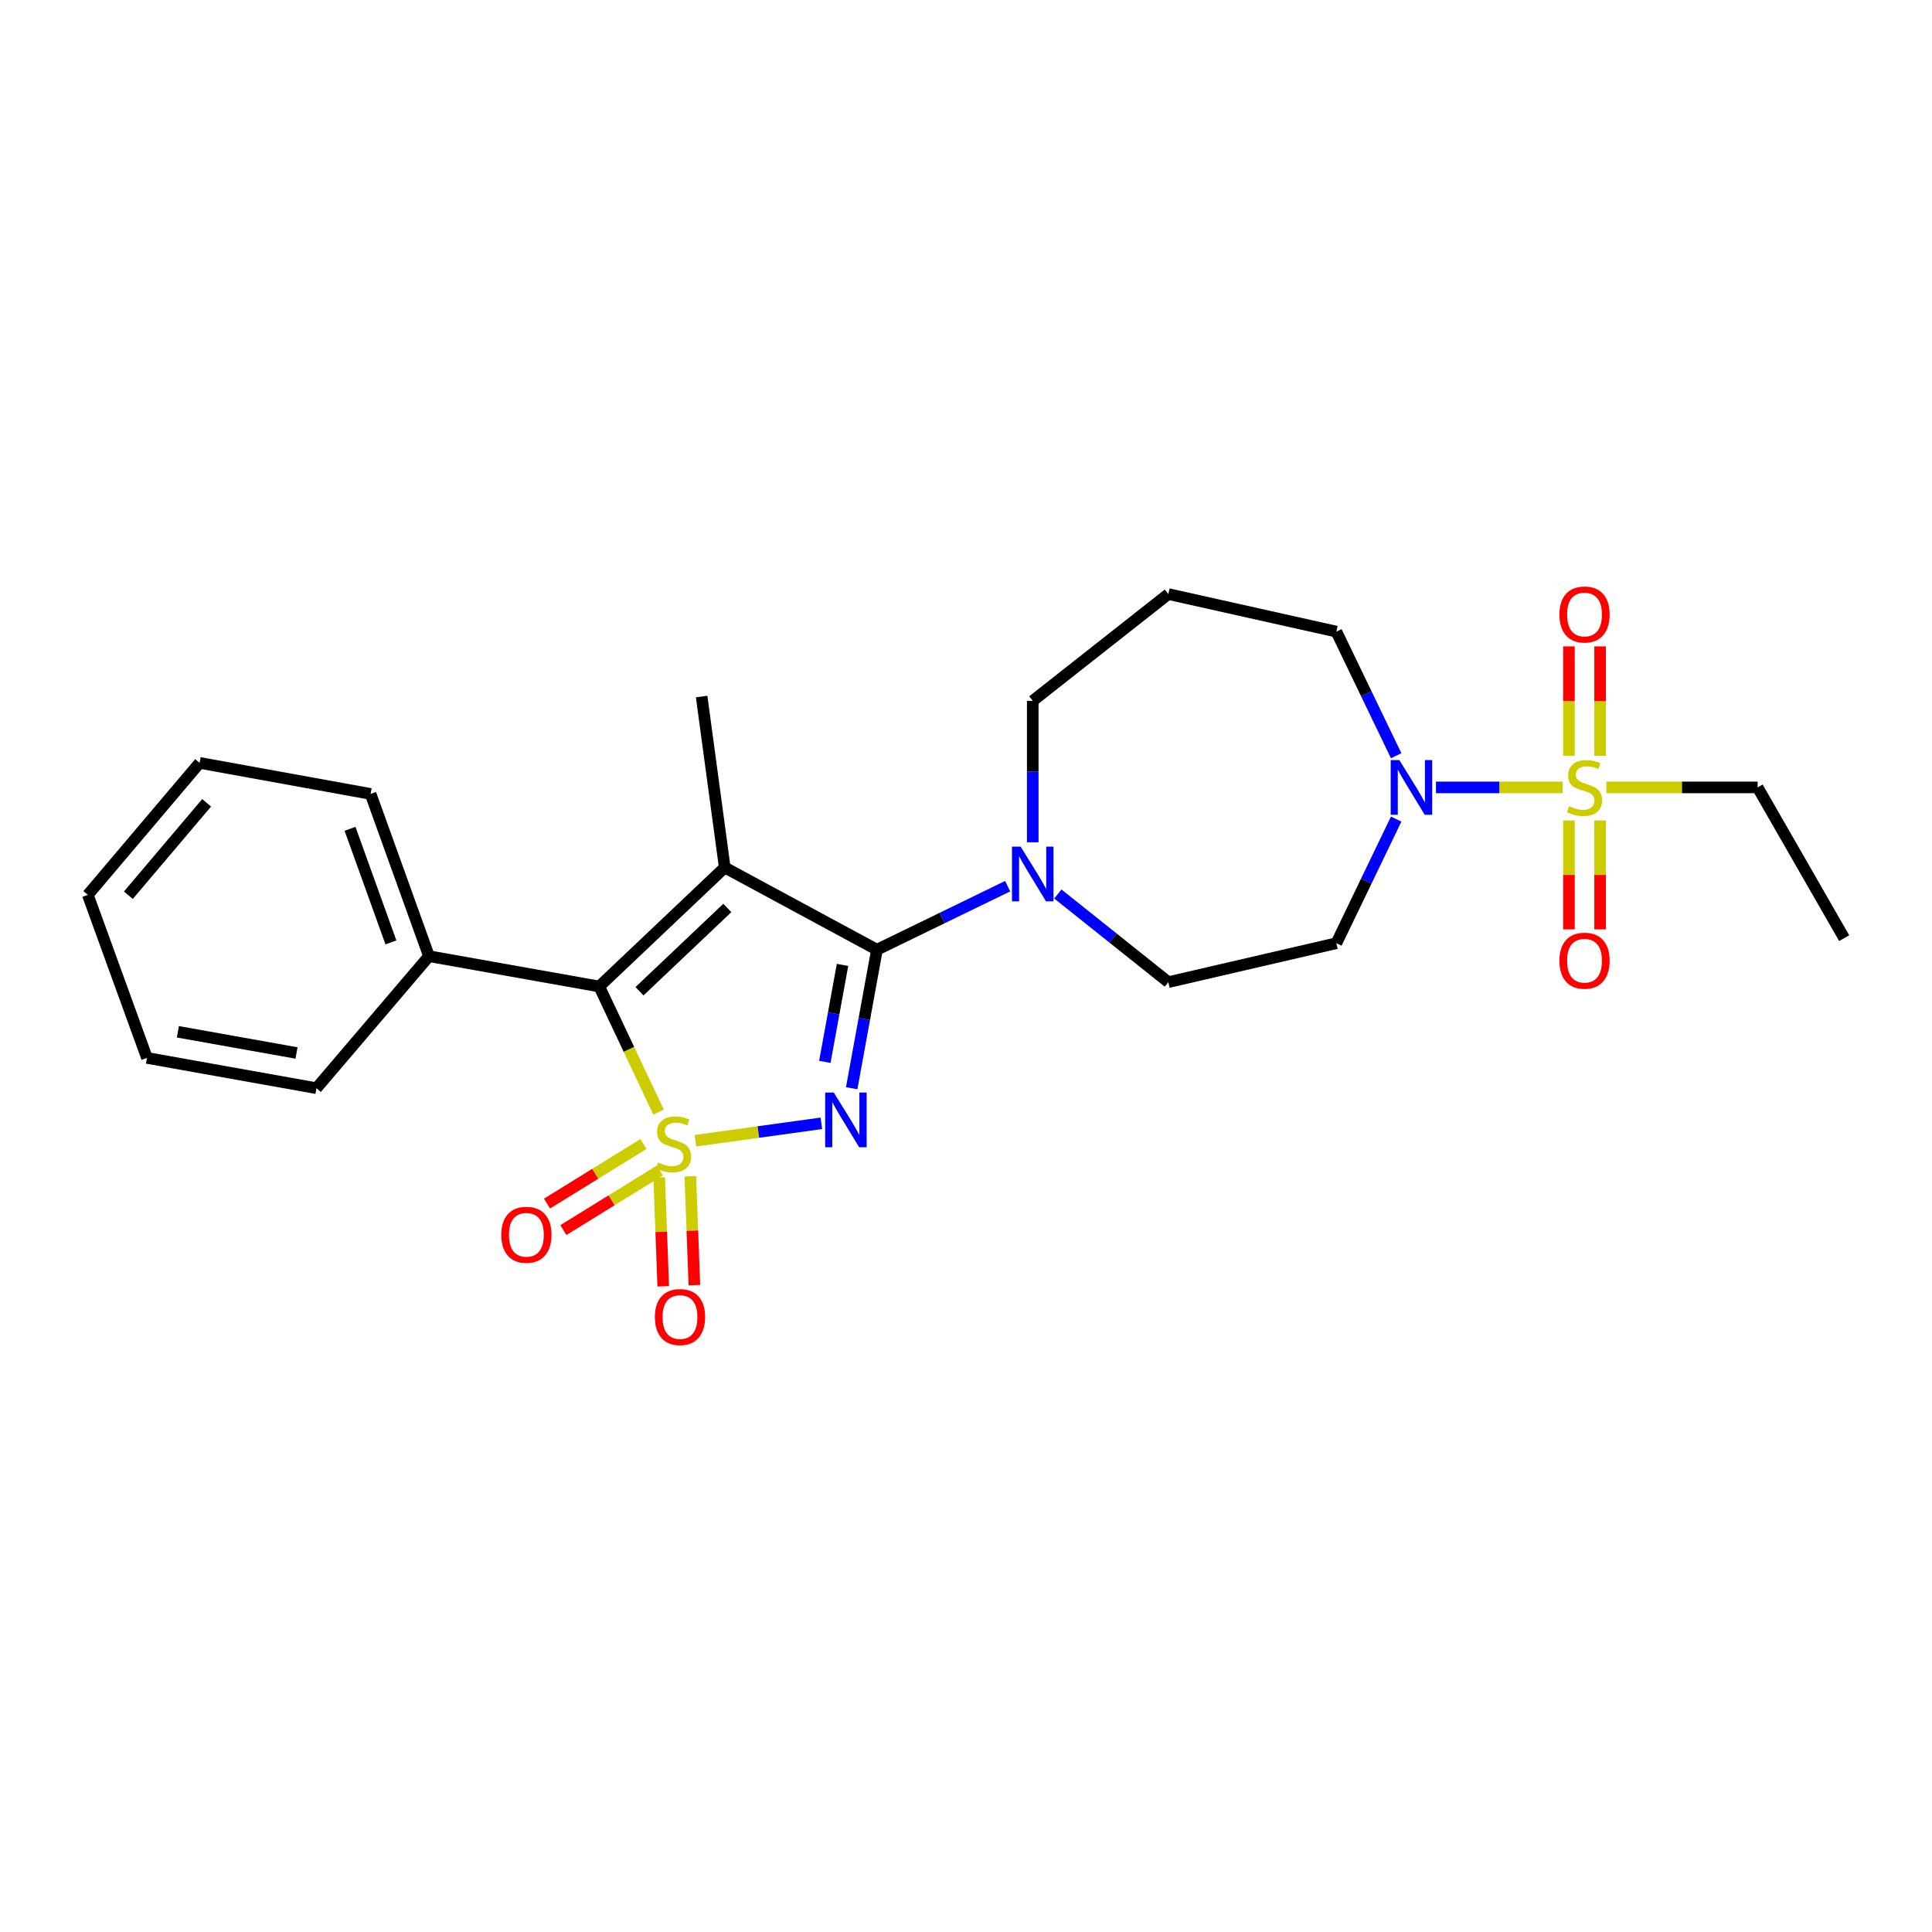 <?xml version='1.0' encoding='iso-8859-1'?>
<svg version='1.1' baseProfile='full'
              xmlns='http://www.w3.org/2000/svg'
                      xmlns:rdkit='http://www.rdkit.org/xml'
                      xmlns:xlink='http://www.w3.org/1999/xlink'
                  xml:space='preserve'
width='1000px' height='1000px' viewBox='0 0 1000 1000'>
<!-- END OF HEADER -->
<rect style='opacity:1.0;fill:#FFFFFF;stroke:none' width='1000' height='1000' x='0' y='0'> </rect>
<path class='bond-0' d='M 359.939,590.435 L 392.536,585.929' style='fill:none;fill-rule:evenodd;stroke:#CCCC00;stroke-width:6px;stroke-linecap:butt;stroke-linejoin:miter;stroke-opacity:1' />
<path class='bond-0' d='M 392.536,585.929 L 425.133,581.423' style='fill:none;fill-rule:evenodd;stroke:#0000FF;stroke-width:6px;stroke-linecap:butt;stroke-linejoin:miter;stroke-opacity:1' />
<path class='bond-3' d='M 340.874,575.631 L 325.517,543.12' style='fill:none;fill-rule:evenodd;stroke:#CCCC00;stroke-width:6px;stroke-linecap:butt;stroke-linejoin:miter;stroke-opacity:1' />
<path class='bond-3' d='M 325.517,543.12 L 310.159,510.608' style='fill:none;fill-rule:evenodd;stroke:#000000;stroke-width:6px;stroke-linecap:butt;stroke-linejoin:miter;stroke-opacity:1' />
<path class='bond-7' d='M 341.191,609.425 L 342.244,637.606' style='fill:none;fill-rule:evenodd;stroke:#CCCC00;stroke-width:6px;stroke-linecap:butt;stroke-linejoin:miter;stroke-opacity:1' />
<path class='bond-7' d='M 342.244,637.606 L 343.298,665.787' style='fill:none;fill-rule:evenodd;stroke:#FF0000;stroke-width:6px;stroke-linecap:butt;stroke-linejoin:miter;stroke-opacity:1' />
<path class='bond-7' d='M 357.304,608.823 L 358.358,637.003' style='fill:none;fill-rule:evenodd;stroke:#CCCC00;stroke-width:6px;stroke-linecap:butt;stroke-linejoin:miter;stroke-opacity:1' />
<path class='bond-7' d='M 358.358,637.003 L 359.411,665.184' style='fill:none;fill-rule:evenodd;stroke:#FF0000;stroke-width:6px;stroke-linecap:butt;stroke-linejoin:miter;stroke-opacity:1' />
<path class='bond-8' d='M 333.053,592.133 L 308.087,607.554' style='fill:none;fill-rule:evenodd;stroke:#CCCC00;stroke-width:6px;stroke-linecap:butt;stroke-linejoin:miter;stroke-opacity:1' />
<path class='bond-8' d='M 308.087,607.554 L 283.122,622.975' style='fill:none;fill-rule:evenodd;stroke:#FF0000;stroke-width:6px;stroke-linecap:butt;stroke-linejoin:miter;stroke-opacity:1' />
<path class='bond-8' d='M 341.526,605.852 L 316.561,621.273' style='fill:none;fill-rule:evenodd;stroke:#CCCC00;stroke-width:6px;stroke-linecap:butt;stroke-linejoin:miter;stroke-opacity:1' />
<path class='bond-8' d='M 316.561,621.273 L 291.596,636.693' style='fill:none;fill-rule:evenodd;stroke:#FF0000;stroke-width:6px;stroke-linecap:butt;stroke-linejoin:miter;stroke-opacity:1' />
<path class='bond-1' d='M 440.831,563.268 L 447.371,527.42' style='fill:none;fill-rule:evenodd;stroke:#0000FF;stroke-width:6px;stroke-linecap:butt;stroke-linejoin:miter;stroke-opacity:1' />
<path class='bond-1' d='M 447.371,527.42 L 453.91,491.572' style='fill:none;fill-rule:evenodd;stroke:#000000;stroke-width:6px;stroke-linecap:butt;stroke-linejoin:miter;stroke-opacity:1' />
<path class='bond-1' d='M 426.93,549.619 L 431.508,524.526' style='fill:none;fill-rule:evenodd;stroke:#0000FF;stroke-width:6px;stroke-linecap:butt;stroke-linejoin:miter;stroke-opacity:1' />
<path class='bond-1' d='M 431.508,524.526 L 436.086,499.432' style='fill:none;fill-rule:evenodd;stroke:#000000;stroke-width:6px;stroke-linecap:butt;stroke-linejoin:miter;stroke-opacity:1' />
<path class='bond-6' d='M 453.91,491.572 L 487.736,475.127' style='fill:none;fill-rule:evenodd;stroke:#000000;stroke-width:6px;stroke-linecap:butt;stroke-linejoin:miter;stroke-opacity:1' />
<path class='bond-6' d='M 487.736,475.127 L 521.561,458.682' style='fill:none;fill-rule:evenodd;stroke:#0000FF;stroke-width:6px;stroke-linecap:butt;stroke-linejoin:miter;stroke-opacity:1' />
<path class='bond-25' d='M 453.91,491.572 L 375.123,449.012' style='fill:none;fill-rule:evenodd;stroke:#000000;stroke-width:6px;stroke-linecap:butt;stroke-linejoin:miter;stroke-opacity:1' />
<path class='bond-2' d='M 375.123,449.012 L 310.159,510.608' style='fill:none;fill-rule:evenodd;stroke:#000000;stroke-width:6px;stroke-linecap:butt;stroke-linejoin:miter;stroke-opacity:1' />
<path class='bond-2' d='M 376.473,469.952 L 330.998,513.07' style='fill:none;fill-rule:evenodd;stroke:#000000;stroke-width:6px;stroke-linecap:butt;stroke-linejoin:miter;stroke-opacity:1' />
<path class='bond-14' d='M 375.123,449.012 L 363.164,360.523' style='fill:none;fill-rule:evenodd;stroke:#000000;stroke-width:6px;stroke-linecap:butt;stroke-linejoin:miter;stroke-opacity:1' />
<path class='bond-13' d='M 310.159,510.608 L 222.047,494.922' style='fill:none;fill-rule:evenodd;stroke:#000000;stroke-width:6px;stroke-linecap:butt;stroke-linejoin:miter;stroke-opacity:1' />
<path class='bond-4' d='M 808.827,407.562 L 776.04,407.562' style='fill:none;fill-rule:evenodd;stroke:#CCCC00;stroke-width:6px;stroke-linecap:butt;stroke-linejoin:miter;stroke-opacity:1' />
<path class='bond-4' d='M 776.04,407.562 L 743.253,407.562' style='fill:none;fill-rule:evenodd;stroke:#0000FF;stroke-width:6px;stroke-linecap:butt;stroke-linejoin:miter;stroke-opacity:1' />
<path class='bond-10' d='M 812.084,424.683 L 812.084,452.861' style='fill:none;fill-rule:evenodd;stroke:#CCCC00;stroke-width:6px;stroke-linecap:butt;stroke-linejoin:miter;stroke-opacity:1' />
<path class='bond-10' d='M 812.084,452.861 L 812.084,481.039' style='fill:none;fill-rule:evenodd;stroke:#FF0000;stroke-width:6px;stroke-linecap:butt;stroke-linejoin:miter;stroke-opacity:1' />
<path class='bond-10' d='M 828.209,424.683 L 828.209,452.861' style='fill:none;fill-rule:evenodd;stroke:#CCCC00;stroke-width:6px;stroke-linecap:butt;stroke-linejoin:miter;stroke-opacity:1' />
<path class='bond-10' d='M 828.209,452.861 L 828.209,481.039' style='fill:none;fill-rule:evenodd;stroke:#FF0000;stroke-width:6px;stroke-linecap:butt;stroke-linejoin:miter;stroke-opacity:1' />
<path class='bond-11' d='M 828.209,391.203 L 828.209,362.887' style='fill:none;fill-rule:evenodd;stroke:#CCCC00;stroke-width:6px;stroke-linecap:butt;stroke-linejoin:miter;stroke-opacity:1' />
<path class='bond-11' d='M 828.209,362.887 L 828.209,334.571' style='fill:none;fill-rule:evenodd;stroke:#FF0000;stroke-width:6px;stroke-linecap:butt;stroke-linejoin:miter;stroke-opacity:1' />
<path class='bond-11' d='M 812.084,391.203 L 812.084,362.887' style='fill:none;fill-rule:evenodd;stroke:#CCCC00;stroke-width:6px;stroke-linecap:butt;stroke-linejoin:miter;stroke-opacity:1' />
<path class='bond-11' d='M 812.084,362.887 L 812.084,334.571' style='fill:none;fill-rule:evenodd;stroke:#FF0000;stroke-width:6px;stroke-linecap:butt;stroke-linejoin:miter;stroke-opacity:1' />
<path class='bond-15' d='M 831.466,407.562 L 870.606,407.562' style='fill:none;fill-rule:evenodd;stroke:#CCCC00;stroke-width:6px;stroke-linecap:butt;stroke-linejoin:miter;stroke-opacity:1' />
<path class='bond-15' d='M 870.606,407.562 L 909.746,407.562' style='fill:none;fill-rule:evenodd;stroke:#000000;stroke-width:6px;stroke-linecap:butt;stroke-linejoin:miter;stroke-opacity:1' />
<path class='bond-5' d='M 722.656,423.96 L 707.18,456.082' style='fill:none;fill-rule:evenodd;stroke:#0000FF;stroke-width:6px;stroke-linecap:butt;stroke-linejoin:miter;stroke-opacity:1' />
<path class='bond-5' d='M 707.18,456.082 L 691.704,488.204' style='fill:none;fill-rule:evenodd;stroke:#000000;stroke-width:6px;stroke-linecap:butt;stroke-linejoin:miter;stroke-opacity:1' />
<path class='bond-27' d='M 722.655,391.165 L 707.18,359.047' style='fill:none;fill-rule:evenodd;stroke:#0000FF;stroke-width:6px;stroke-linecap:butt;stroke-linejoin:miter;stroke-opacity:1' />
<path class='bond-27' d='M 707.18,359.047 L 691.704,326.93' style='fill:none;fill-rule:evenodd;stroke:#000000;stroke-width:6px;stroke-linecap:butt;stroke-linejoin:miter;stroke-opacity:1' />
<path class='bond-12' d='M 547.527,462.729 L 576.128,485.544' style='fill:none;fill-rule:evenodd;stroke:#0000FF;stroke-width:6px;stroke-linecap:butt;stroke-linejoin:miter;stroke-opacity:1' />
<path class='bond-12' d='M 576.128,485.544 L 604.73,508.36' style='fill:none;fill-rule:evenodd;stroke:#000000;stroke-width:6px;stroke-linecap:butt;stroke-linejoin:miter;stroke-opacity:1' />
<path class='bond-18' d='M 534.543,435.971 L 534.543,399.367' style='fill:none;fill-rule:evenodd;stroke:#0000FF;stroke-width:6px;stroke-linecap:butt;stroke-linejoin:miter;stroke-opacity:1' />
<path class='bond-18' d='M 534.543,399.367 L 534.543,362.763' style='fill:none;fill-rule:evenodd;stroke:#000000;stroke-width:6px;stroke-linecap:butt;stroke-linejoin:miter;stroke-opacity:1' />
<path class='bond-9' d='M 691.704,488.204 L 604.73,508.36' style='fill:none;fill-rule:evenodd;stroke:#000000;stroke-width:6px;stroke-linecap:butt;stroke-linejoin:miter;stroke-opacity:1' />
<path class='bond-19' d='M 222.047,494.922 L 191.813,410.931' style='fill:none;fill-rule:evenodd;stroke:#000000;stroke-width:6px;stroke-linecap:butt;stroke-linejoin:miter;stroke-opacity:1' />
<path class='bond-19' d='M 202.34,487.785 L 181.176,428.991' style='fill:none;fill-rule:evenodd;stroke:#000000;stroke-width:6px;stroke-linecap:butt;stroke-linejoin:miter;stroke-opacity:1' />
<path class='bond-20' d='M 222.047,494.922 L 163.801,563.246' style='fill:none;fill-rule:evenodd;stroke:#000000;stroke-width:6px;stroke-linecap:butt;stroke-linejoin:miter;stroke-opacity:1' />
<path class='bond-21' d='M 909.746,407.562 L 954.545,485.588' style='fill:none;fill-rule:evenodd;stroke:#000000;stroke-width:6px;stroke-linecap:butt;stroke-linejoin:miter;stroke-opacity:1' />
<path class='bond-16' d='M 604.73,307.491 L 534.543,362.763' style='fill:none;fill-rule:evenodd;stroke:#000000;stroke-width:6px;stroke-linecap:butt;stroke-linejoin:miter;stroke-opacity:1' />
<path class='bond-17' d='M 604.73,307.491 L 691.704,326.93' style='fill:none;fill-rule:evenodd;stroke:#000000;stroke-width:6px;stroke-linecap:butt;stroke-linejoin:miter;stroke-opacity:1' />
<path class='bond-22' d='M 191.813,410.931 L 103.324,394.869' style='fill:none;fill-rule:evenodd;stroke:#000000;stroke-width:6px;stroke-linecap:butt;stroke-linejoin:miter;stroke-opacity:1' />
<path class='bond-23' d='M 163.801,563.246 L 76.073,547.578' style='fill:none;fill-rule:evenodd;stroke:#000000;stroke-width:6px;stroke-linecap:butt;stroke-linejoin:miter;stroke-opacity:1' />
<path class='bond-23' d='M 153.477,545.022 L 92.067,534.055' style='fill:none;fill-rule:evenodd;stroke:#000000;stroke-width:6px;stroke-linecap:butt;stroke-linejoin:miter;stroke-opacity:1' />
<path class='bond-26' d='M 103.324,394.869 L 45.455,463.193' style='fill:none;fill-rule:evenodd;stroke:#000000;stroke-width:6px;stroke-linecap:butt;stroke-linejoin:miter;stroke-opacity:1' />
<path class='bond-26' d='M 106.948,415.539 L 66.439,463.366' style='fill:none;fill-rule:evenodd;stroke:#000000;stroke-width:6px;stroke-linecap:butt;stroke-linejoin:miter;stroke-opacity:1' />
<path class='bond-24' d='M 76.073,547.578 L 45.455,463.193' style='fill:none;fill-rule:evenodd;stroke:#000000;stroke-width:6px;stroke-linecap:butt;stroke-linejoin:miter;stroke-opacity:1' />
<path  class='atom-0' d='M 340.607 601.722
Q 340.927 601.842, 342.247 602.402
Q 343.567 602.962, 345.007 603.322
Q 346.487 603.642, 347.927 603.642
Q 350.607 603.642, 352.167 602.362
Q 353.727 601.042, 353.727 598.762
Q 353.727 597.202, 352.927 596.242
Q 352.167 595.282, 350.967 594.762
Q 349.767 594.242, 347.767 593.642
Q 345.247 592.882, 343.727 592.162
Q 342.247 591.442, 341.167 589.922
Q 340.127 588.402, 340.127 585.842
Q 340.127 582.282, 342.527 580.082
Q 344.967 577.882, 349.767 577.882
Q 353.047 577.882, 356.767 579.442
L 355.847 582.522
Q 352.447 581.122, 349.887 581.122
Q 347.127 581.122, 345.607 582.282
Q 344.087 583.402, 344.127 585.362
Q 344.127 586.882, 344.887 587.802
Q 345.687 588.722, 346.807 589.242
Q 347.967 589.762, 349.887 590.362
Q 352.447 591.162, 353.967 591.962
Q 355.487 592.762, 356.567 594.402
Q 357.687 596.002, 357.687 598.762
Q 357.687 602.682, 355.047 604.802
Q 352.447 606.882, 348.087 606.882
Q 345.567 606.882, 343.647 606.322
Q 341.767 605.802, 339.527 604.882
L 340.607 601.722
' fill='#CCCC00'/>
<path  class='atom-1' d='M 431.579 565.506
L 440.859 580.506
Q 441.779 581.986, 443.259 584.666
Q 444.739 587.346, 444.819 587.506
L 444.819 565.506
L 448.579 565.506
L 448.579 593.826
L 444.699 593.826
L 434.739 577.426
Q 433.579 575.506, 432.339 573.306
Q 431.139 571.106, 430.779 570.426
L 430.779 593.826
L 427.099 593.826
L 427.099 565.506
L 431.579 565.506
' fill='#0000FF'/>
<path  class='atom-5' d='M 812.146 417.282
Q 812.466 417.402, 813.786 417.962
Q 815.106 418.522, 816.546 418.882
Q 818.026 419.202, 819.466 419.202
Q 822.146 419.202, 823.706 417.922
Q 825.266 416.602, 825.266 414.322
Q 825.266 412.762, 824.466 411.802
Q 823.706 410.842, 822.506 410.322
Q 821.306 409.802, 819.306 409.202
Q 816.786 408.442, 815.266 407.722
Q 813.786 407.002, 812.706 405.482
Q 811.666 403.962, 811.666 401.402
Q 811.666 397.842, 814.066 395.642
Q 816.506 393.442, 821.306 393.442
Q 824.586 393.442, 828.306 395.002
L 827.386 398.082
Q 823.986 396.682, 821.426 396.682
Q 818.666 396.682, 817.146 397.842
Q 815.626 398.962, 815.666 400.922
Q 815.666 402.442, 816.426 403.362
Q 817.226 404.282, 818.346 404.802
Q 819.506 405.322, 821.426 405.922
Q 823.986 406.722, 825.506 407.522
Q 827.026 408.322, 828.106 409.962
Q 829.226 411.562, 829.226 414.322
Q 829.226 418.242, 826.586 420.362
Q 823.986 422.442, 819.626 422.442
Q 817.106 422.442, 815.186 421.882
Q 813.306 421.362, 811.066 420.442
L 812.146 417.282
' fill='#CCCC00'/>
<path  class='atom-6' d='M 724.296 393.402
L 733.576 408.402
Q 734.496 409.882, 735.976 412.562
Q 737.456 415.242, 737.536 415.402
L 737.536 393.402
L 741.296 393.402
L 741.296 421.722
L 737.416 421.722
L 727.456 405.322
Q 726.296 403.402, 725.056 401.202
Q 723.856 399.002, 723.496 398.322
L 723.496 421.722
L 719.816 421.722
L 719.816 393.402
L 724.296 393.402
' fill='#0000FF'/>
<path  class='atom-7' d='M 528.283 438.211
L 537.563 453.211
Q 538.483 454.691, 539.963 457.371
Q 541.443 460.051, 541.523 460.211
L 541.523 438.211
L 545.283 438.211
L 545.283 466.531
L 541.403 466.531
L 531.443 450.131
Q 530.283 448.211, 529.043 446.011
Q 527.843 443.811, 527.483 443.131
L 527.483 466.531
L 523.803 466.531
L 523.803 438.211
L 528.283 438.211
' fill='#0000FF'/>
<path  class='atom-8' d='M 338.958 681.699
Q 338.958 674.899, 342.318 671.099
Q 345.678 667.299, 351.958 667.299
Q 358.238 667.299, 361.598 671.099
Q 364.958 674.899, 364.958 681.699
Q 364.958 688.579, 361.558 692.499
Q 358.158 696.379, 351.958 696.379
Q 345.718 696.379, 342.318 692.499
Q 338.958 688.619, 338.958 681.699
M 351.958 693.179
Q 356.278 693.179, 358.598 690.299
Q 360.958 687.379, 360.958 681.699
Q 360.958 676.139, 358.598 673.339
Q 356.278 670.499, 351.958 670.499
Q 347.638 670.499, 345.278 673.299
Q 342.958 676.099, 342.958 681.699
Q 342.958 687.419, 345.278 690.299
Q 347.638 693.179, 351.958 693.179
' fill='#FF0000'/>
<path  class='atom-9' d='M 259.454 639.121
Q 259.454 632.321, 262.814 628.521
Q 266.174 624.721, 272.454 624.721
Q 278.734 624.721, 282.094 628.521
Q 285.454 632.321, 285.454 639.121
Q 285.454 646.001, 282.054 649.921
Q 278.654 653.801, 272.454 653.801
Q 266.214 653.801, 262.814 649.921
Q 259.454 646.041, 259.454 639.121
M 272.454 650.601
Q 276.774 650.601, 279.094 647.721
Q 281.454 644.801, 281.454 639.121
Q 281.454 633.561, 279.094 630.761
Q 276.774 627.921, 272.454 627.921
Q 268.134 627.921, 265.774 630.721
Q 263.454 633.521, 263.454 639.121
Q 263.454 644.841, 265.774 647.721
Q 268.134 650.601, 272.454 650.601
' fill='#FF0000'/>
<path  class='atom-11' d='M 807.146 497.251
Q 807.146 490.451, 810.506 486.651
Q 813.866 482.851, 820.146 482.851
Q 826.426 482.851, 829.786 486.651
Q 833.146 490.451, 833.146 497.251
Q 833.146 504.131, 829.746 508.051
Q 826.346 511.931, 820.146 511.931
Q 813.906 511.931, 810.506 508.051
Q 807.146 504.171, 807.146 497.251
M 820.146 508.731
Q 824.466 508.731, 826.786 505.851
Q 829.146 502.931, 829.146 497.251
Q 829.146 491.691, 826.786 488.891
Q 824.466 486.051, 820.146 486.051
Q 815.826 486.051, 813.466 488.851
Q 811.146 491.651, 811.146 497.251
Q 811.146 502.971, 813.466 505.851
Q 815.826 508.731, 820.146 508.731
' fill='#FF0000'/>
<path  class='atom-12' d='M 807.146 318.061
Q 807.146 311.261, 810.506 307.461
Q 813.866 303.661, 820.146 303.661
Q 826.426 303.661, 829.786 307.461
Q 833.146 311.261, 833.146 318.061
Q 833.146 324.941, 829.746 328.861
Q 826.346 332.741, 820.146 332.741
Q 813.906 332.741, 810.506 328.861
Q 807.146 324.981, 807.146 318.061
M 820.146 329.541
Q 824.466 329.541, 826.786 326.661
Q 829.146 323.741, 829.146 318.061
Q 829.146 312.501, 826.786 309.701
Q 824.466 306.861, 820.146 306.861
Q 815.826 306.861, 813.466 309.661
Q 811.146 312.461, 811.146 318.061
Q 811.146 323.781, 813.466 326.661
Q 815.826 329.541, 820.146 329.541
' fill='#FF0000'/>
</svg>
